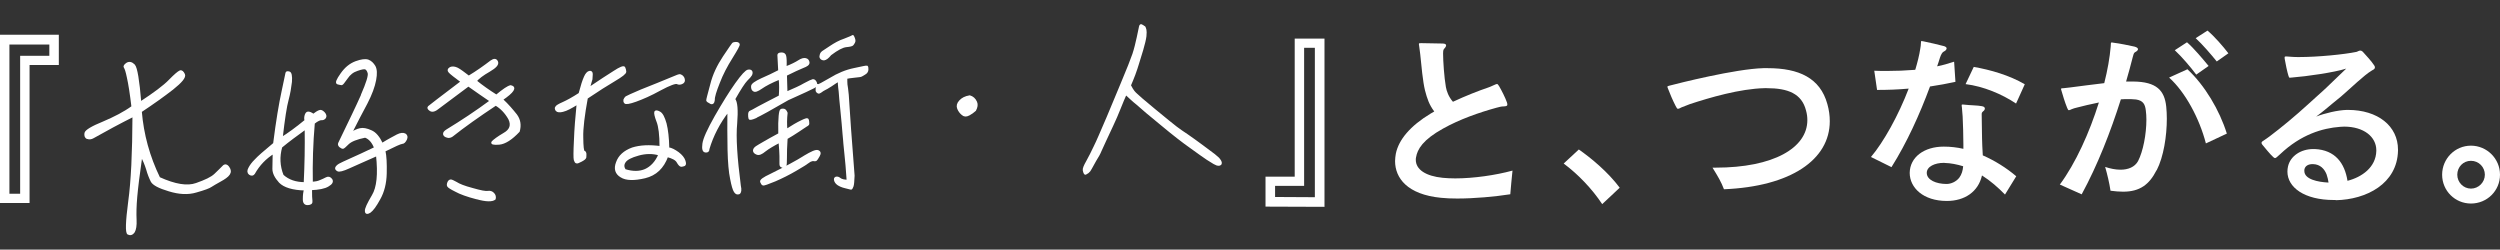 <svg viewBox="0 0 340 33.95" xmlns="http://www.w3.org/2000/svg"><rect x="0" y="0" width="340" height="33.95" fill="#333333" stroke="none"/><g fill="#fff"><path d="m4.02 8.85v18.76h-4.02v-22.89h8v4.12h-3.97zm2.69-2.79h-5.43v20.29h1.46v-18.76h3.97z"/><g stroke="#fff" stroke-linecap="round" stroke-linejoin="round" stroke-width=".25"><path d="m11.87 18.79c-.23-.11-.31-.33-.26-.68.06-.33.9-.84 2.43-1.46 1.53-.65 2.86-1.33 3.96-2.13-.22-1.85-.43-3.15-.62-3.99-.16-.79-.31-1.25-.42-1.37-.1-.12 0-.3.3-.51.31-.19.64-.13.98.22.32.36.6 2.05.85 5.07 1.9-1.24 3.24-2.24 3.97-3 .73-.75 1.21-1.15 1.43-1.24.19-.08.38.08.54.42.17.36-.37 1.01-1.56 1.96-1.22.95-2.65 1.97-4.31 3.07.26 3.14 1.08 6.15 2.49 9.05 2.16.98 3.83 1.25 5.05.81 1.22-.43 2.07-.82 2.54-1.27.45-.44.83-.79 1.09-1.07.23-.28.51-.25.75.11.24.33.25.63.05.92s-.62.58-1.17.88c-.56.3-.99.57-1.25.73-.26.19-.94.44-2.04.75-1.1.33-2.32.26-3.68-.16-1.36-.4-2.15-.83-2.37-1.25-.22-.44-.45-1-.63-1.66-.21-.66-.46-1.27-.76-1.77-.35 2.45-.58 4.29-.69 5.56-.11 1.25-.13 2.29-.09 3.1.04.79-.06 1.34-.24 1.65-.21.31-.48.4-.78.26-.28-.16-.23-1.62.13-4.37.38-2.75.56-6.65.58-11.66-1.91.96-3.75 1.95-5.48 2.93-.26.16-.54.17-.76.09z"/><path d="m33.95 23.66c-.21-.16-.25-.43-.06-.77.18-.36.46-.74.86-1.13.35-.39 1.18-1.12 2.52-2.23.39-3.09.79-5.45 1.14-7.05.32-1.58.5-2.43.54-2.56.02-.12.17-.13.39-.07.2.06.3.48.24 1.28-.09.77-.22 1.57-.45 2.43-.25.88-.51 2.6-.81 5.2.96-.59 2.04-1.39 3.23-2.37-.08-.19-.07-.44.01-.72.09-.25.18-.36.35-.37.17 0 .4.08.71.31.33-.26.6-.43.82-.51.19-.08.37 0 .61.24.24.26.27.48.16.66-.14.18-.31.24-.48.22-.2-.01-.56.13-1.04.52-.24 2.74-.32 5.45-.27 8.1.47-.02.84-.09 1.13-.23.29-.11.58-.25.85-.39s.49-.05.68.21c.16.27.03.54-.46.82-.48.3-1.27.44-2.31.49 0 .82.02 1.34.06 1.61s-.13.4-.5.42c-.4.02-.58-.22-.56-.74 0-.5.05-.92.16-1.25-1.66-.04-2.82-.4-3.42-1.02-.58-.64-.88-1.22-.88-1.81 0-.55.01-1.27.04-2.16-1.11.7-2 1.61-2.66 2.79-.16.23-.36.24-.59.08zm4.5.2c.78.71 1.76 1.03 2.98 1.04.12-2.49.17-4.97.13-7.42-1.27.91-2.37 1.73-3.3 2.5-.38 1.33-.31 2.64.19 3.88zm10.76-10.95c.71-1.62 1.01-2.6.92-2.97-.09-.34-.25-.56-.43-.62-.15-.07-.55 0-1.11.2-.61.2-1.06.55-1.43 1.11-.39.54-.6.82-.68.83-.1 0-.27-.04-.53-.1-.28-.06-.1-.49.48-1.31.56-.8 1.2-1.32 1.98-1.61.73-.26 1.27-.34 1.65-.21.38.15.64.41.88.8.22.41.25 1 .09 1.85-.16.88-.55 1.94-1.18 3.16-.68 1.25-1.38 2.62-2.13 4.1.43-.29.84-.49 1.26-.58.39-.09.89 0 1.48.27.58.24 1.08.84 1.5 1.74.91-.57 1.62-.92 2.07-1.17.44-.22.78-.26 1.04-.13.23.14.29.36.16.66-.16.33-.32.51-.54.52s-1.02.37-2.4 1.06c.16.69.21 1.73.18 3.07s-.32 2.5-.87 3.47c-.52.97-.96 1.54-1.3 1.78-.36.22-.54.18-.55-.12-.04-.32.3-1.01.94-2.1.67-1.1.85-2.92.57-5.51-1.67.75-2.94 1.29-3.78 1.68-.85.39-1.36.51-1.54.4-.2-.11-.29-.23-.22-.39.07-.13.21-.28.45-.42.19-.11.73-.36 1.53-.72.78-.36 1.89-.84 3.3-1.53-.31-.83-.79-1.33-1.34-1.52-1.15.23-1.91.54-2.31.91-.38.39-.62.58-.69.6-.07.03-.23-.04-.43-.2-.18-.17-.19-.34-.05-.57 1.3-2.69 2.34-4.83 3.05-6.43z"/><path d="m61.14 9.81c-.21-.21-.17-.41.12-.58.27-.11.57-.08.95.1.38.2.87.58 1.54 1.09 1.13-.68 2.14-1.4 3.04-2.09.41-.29.68-.26.82.08s-.21.73-1.08 1.24c-.87.49-1.49.97-1.82 1.36.83.68 1.78 1.35 2.8 1.99.95-.79 1.58-1.22 1.94-1.29.75.16.36.78-1.17 1.82.81.75 1.41 1.47 1.92 2.11.48.65.59 1.38.36 2.21-1.01 1.07-1.9 1.63-2.67 1.7-.79.06-1.09-.02-.91-.25.19-.21.71-.61 1.58-1.12.87-.49 1.11-1.17.69-2.02-.49-.87-1.12-1.51-1.83-1.92-2.35 1.56-4.34 2.97-5.94 4.24-.24.16-.46.2-.69.11-.23-.06-.38-.18-.41-.35s.11-.35.42-.54c1.95-1.19 3.94-2.5 5.93-3.97-.87-.6-1.9-1.29-3.03-2.1-2.18 1.62-3.54 2.63-4.02 3-.5.42-.87.54-1.15.36s-.34-.33-.22-.46c.12-.11 1.6-1.25 4.47-3.42-.9-.67-1.44-1.09-1.65-1.31zm3.69 17.17c-1.28-.33-2.24-.68-2.85-1.02-.64-.32-.99-.54-1.05-.67-.06-.12-.04-.3.05-.5.07-.15.19-.26.33-.26.1 0 .35.11.74.33.38.25 1.09.54 2.2.83 1.11.32 1.81.46 2.13.39.29-.04.55.05.73.26.18.19.25.43.18.71-.36.29-1.18.28-2.46-.08z"/><path d="m76.58 15.08c-.46.12-.76.09-.9-.08-.11-.17-.14-.32-.05-.42.04-.13.38-.34.96-.59.56-.25 1.31-.66 2.22-1.25.29-1.11.53-1.84.73-2.27.18-.41.39-.64.61-.7s.35.06.34.33c-.01.25-.02.5-.04.67-.04.18-.17.58-.36 1.23 1.46-.97 2.59-1.74 3.43-2.25.82-.54 1.28-.71 1.38-.57.08.17.14.37.15.56.01.22-.47.59-1.48 1.19s-2.26 1.38-3.75 2.39c-.43 2.35-.66 4.17-.62 5.39.01 1.24.09 1.88.22 1.9.13.04.18.14.21.31 0 .2 0 .37-.02.5-.04.13-.23.28-.55.45-.36.19-.58.28-.66.23-.1-.02-.18-.16-.24-.36-.06-.22-.06-1.11.02-2.65.05-1.51.19-3.18.37-5-.87.54-1.54.9-1.98.99zm12.82 1.42c-.26-.68-.35-1.12-.29-1.28.07-.13.27-.11.6.07s.58.69.82 1.52c.21.83.34 1.94.37 3.35.4.05.83.28 1.32.63.46.35.75.71.87 1.07.12.34.1.54-.02.6-.15.06-.29.09-.42.1-.12 0-.31-.18-.5-.52-.19-.36-.68-.61-1.4-.8-.57 1.57-1.58 2.53-3.05 2.88-1.45.34-2.54.33-3.23-.11-.69-.41-.9-1.05-.57-1.91.3-.86.99-1.51 2.11-1.92 1.05-.33 2.31-.39 3.81-.19 0-1.64-.14-2.79-.42-3.5zm-2.58 4.54c-.98.27-1.58.58-1.84.96s-.24.73 0 1.12c1.08.34 2.02.32 2.8-.02.78-.36 1.44-1.04 1.88-2.08-.91-.28-1.87-.25-2.85.02zm6.1-10.5c.16.31.15.56-.09.72-.26.16-.51.17-.74.06-.2-.11-1.01.17-2.29.86-1.33.74-2.44 1.21-3.32 1.53s-1.39.39-1.48.25c-.11-.12-.11-.27-.09-.39.04-.13.14-.25.25-.36.12-.08.8-.39 2.04-.92 1.24-.48 2.89-1.16 4.96-2.01.29-.14.54-.05.76.26z"/><path d="m95.95 20.61c-.3 0-.39-.38-.3-1.05.09-.7.65-1.92 1.67-3.73 1.03-1.79 1.94-3.27 2.78-4.45.83-1.16 1.38-1.75 1.65-1.79.25-.04.4.03.45.15s.04.27-.05.45c-.09.15-.28.39-.61.7-.33.34-.88 1.18-1.68 2.59.32.38.42 1.49.27 3.33-.18 1.84.01 4.69.5 8.46.13.56.07.91-.12 1.02-.22.09-.42.02-.58-.24-.16-.24-.34-.83-.51-1.74-.19-.88-.31-2.22-.35-3.95s-.03-3.52-.02-5.28c-1.26 1.62-2.16 3.38-2.69 5.17.01.27-.13.4-.4.37zm.66-6.63c-.28-.13-.43-.25-.44-.33s.18-.8.54-2.13c.33-1.36.94-2.6 1.72-3.78.79-1.18 1.2-1.77 1.25-1.82s.17-.08.39-.09.35.06.41.18-.29.73-.97 1.83c-.71 1.13-1.3 2.25-1.74 3.41-.46 1.16-.7 1.92-.68 2.34-.05.4-.2.55-.48.4zm6.22 1.95c-.58.25-.88.32-.91.17s-.07-.34-.05-.57c.02-.2.06-.32.18-.36.1-.03.46-.22 1.09-.58.65-.33 1.59-.85 2.9-1.51.06-.87.07-1.64-.02-2.38-1.12.45-1.94.89-2.47 1.26-.55.38-.87.49-1.05.35-.18-.09-.24-.31-.23-.58s.47-.57 1.29-.96c.82-.36 1.62-.73 2.4-1.14-.06-1.26-.1-1.95-.11-2.13 0-.15.11-.23.41-.24s.48.1.54.37.09.79.05 1.53c.83-.31 1.41-.62 1.79-.86.36-.24.68-.33.93-.27s.38.23.4.48c.01.25-.25.43-.79.63-.51.2-1.26.56-2.28 1.06.02.35.03 1.14.07 2.38 1.04-.45 1.87-.81 2.45-1.16.6-.33.97-.49 1.14-.53.17 0 .3.11.41.35s.02.45-.27.63c-.29.16-1.48.72-3.54 1.64-2.34 1.36-3.79 2.15-4.34 2.4zm4.1 1.75c.84-.54 1.52-.94 2.05-1.19.51-.25.8-.34.85-.27s.08.17.09.29c0 .12.01.25.02.32s-.09.18-.31.29c-.19.13-.55.37-1.08.72-.5.35-1.03.65-1.56.97-.07 1.09-.1 1.96-.09 2.61 0 .67-.02 1.02-.09 1.12s-.19.16-.39.14c-.2-.01-.31-.16-.29-.41.01-.27 0-.64 0-1.04 0-.42-.05-1.04-.12-1.93-.85.44-1.52.84-1.97 1.19-.48.4-.82.54-1.09.43-.28-.11-.41-.25-.42-.43 0-.17.11-.35.35-.51.24-.14.55-.35.99-.59.43-.25 1.13-.65 2.1-1.17-.03-1.09 0-1.93.05-2.46.05-.52.13-.8.23-.83.07-.03.2-.04.35-.02s.28.18.39.45c-.09.77-.1 1.54-.03 2.31zm2.44 3.62c.99-.59 1.59-.87 1.87-.76s.31.33.13.64c-.18.33-.32.54-.39.59s-.2.06-.32.02c-.15-.02-.32.02-.51.12-.19.13-.34.22-.43.29-.07.08-.58.38-1.49.92-.92.54-1.86 1.01-2.83 1.43-.97.4-1.53.6-1.63.55-.1-.04-.18-.16-.27-.38-.08-.19.35-.51 1.32-.96 2.06-1.02 3.58-1.84 4.56-2.46zm1.7-9.61c.04-.13.09-.18.17-.13.05.07.61-.23 1.67-.85 1.06-.65 2.13-1.1 3.26-1.33 1.13-.25 1.69-.36 1.74-.33.05.05.08.19.07.42-.01.22-.13.43-.37.56-.24.14-.38.24-.46.27-.07.05-.39.09-.91.14-.54.05-.94.12-1.13.16 0 .07.01.25 0 .47-.01.25.03.57.1.96.07.42.13 1.16.19 2.27.06 1.14.29 4.33.7 9.59-.04.75-.06 1.22-.15 1.45s-.16.36-.23.33-.33-.08-.75-.19c-.45-.1-.78-.26-.99-.4-.23-.16-.37-.35-.42-.55s-.02-.32.15-.38c.17-.03.32 0 .53.17.21.16.56.24 1.03.25-.1-1.56-.21-2.77-.3-3.58-.09-.79-.14-1.28-.15-1.5 0-.2-.06-.64-.12-1.38-.06-.72-.14-1.75-.28-3.08-.14-1.31-.2-2.07-.21-2.27 0-.2-.05-.47-.09-.84-.04-.34-.06-.67-.05-.94-.22.11-.58.33-1.03.65-.48.3-.77.48-.89.52-.12.06-.31.16-.55.35s-.42.12-.55-.15c-.01-.3 0-.5.04-.65zm1.01-3.6c-.22-.01-.38-.08-.46-.22-.08-.12-.06-.27 0-.45s.16-.3.25-.36.43-.29 1.06-.7c.6-.4 1.23-.76 1.93-.99.68-.26 1.04-.42 1.09-.48.05-.03.1.07.19.31.09.22.1.42.03.54-.07.13-.14.25-.21.33-.07.1-.36.17-.88.22-.49.05-1.2.41-2.13 1.12-.37.46-.69.68-.88.66z"/><path d="m131.75 15.6c-.34.19-.64.16-.87-.06-.26-.21-.45-.47-.58-.79s-.06-.67.25-1c.31-.34.72-.56 1.33-.66.38.11.69.36.88.8.14.32.08.69-.14 1.1-.26.24-.52.42-.86.61z"/><path d="m155.65 3.67c.05.1.11.22.14.39s.05.44 0 .87c-.05.42-.2 1.03-.43 1.83-.25.86-.45 1.46-.58 1.89-.13.4-.28.93-.5 1.49-.22.58-.42 1.06-.6 1.47.22.41.38.7.51.84s.24.29.37.38c.13.14.93.85 2.43 2.08 1.53 1.26 2.51 2.06 2.97 2.41.44.35.95.67 1.49 1.04.56.37 1.23.88 2.06 1.48.85.63 1.37 1.02 1.62 1.21.26.21.44.37.57.49.13.17.24.29.29.41.06.12.06.22.04.3s-.09.13-.19.16-.22.01-.35-.03c-.1-.04-.25-.11-.38-.18s-.46-.28-.92-.57c-.49-.32-1.23-.86-2.26-1.6-1.03-.72-2.34-1.74-3.95-3.08-1.58-1.29-2.69-2.22-3.31-2.79-.65-.51-1.14-1.01-1.56-1.38-.25.51-.49 1.16-.82 1.95-.33.81-.64 1.57-1 2.31s-.65 1.4-.94 2.01-.49 1.09-.65 1.42c-.15.38-.4.84-.73 1.35-.29.54-.5.89-.61 1.1-.11.23-.23.38-.4.52-.14.08-.24.16-.31.19s-.12-.02-.15-.09c-.03-.05-.08-.19-.12-.39s.12-.6.46-1.19c.32-.59.68-1.27 1.02-2.01.36-.71.94-2.08 1.8-4.08.84-1.98 1.44-3.47 1.86-4.46.84-2 1.37-3.34 1.61-4.05.24-.73.42-1.48.6-2.31.18-.8.28-1.3.3-1.43s.07-.18.11-.2c.05-.03.12.02.25.09.1.04.18.12.23.19z"/></g><path d="m172.11 28.1v-4.07h3.97v-18.78h4.05v22.88zm6.71-21.6h-1.46v18.78h-3.95v1.51l5.41.03v-20.31z"/><path d="m205.4 26.42c-2.11.33-4.9.58-7.22.58-.8 0-1.56-.03-2.21-.1-4.58-.45-6.24-2.69-6.24-5 0-.33.05-.65.1-.98.38-1.91 1.96-3.8 4.75-5.48.15-.1.33-.2.48-.28-.7-.93-.96-1.73-1.26-2.87-.3-1.21-.5-3.44-.65-4.93-.03-.33-.1-.68-.13-1.01-.03-.18-.05-.28-.05-.35 0-.13.05-.13.25-.13h.23c.6 0 2.04.03 2.74.05.33 0 .48.1.48.25 0 .13-.1.3-.28.48-.13.13-.13.45-.13.63 0 1.01.15 3.24.38 4.55.1.55.35 1.31.96 2.01 1.71-.8 3.52-1.51 4.8-1.94.4-.13.73-.33 1.01-.43.08-.03.13-.05.18-.05.08 0 .15.08.28.28.35.6.83 1.53 1.08 2.24.03.1.05.2.05.28 0 .18-.13.23-.5.25-.33 0-.58.08-.98.18-2.36.65-4.98 1.56-7.27 2.84-2.72 1.51-3.49 2.79-3.67 3.92-.03.1-.03.2-.03.33 0 1.33 1.38 2.21 3.65 2.44.53.05 1.11.08 1.71.08 2.49 0 5.48-.43 7.79-1.06-.1.98-.23 2.29-.3 3.22z"/><path d="m217.89 27.75c-1.36-2.06-3.27-4.05-5.23-5.51l2.06-1.91c1.73 1.21 3.97 3.07 5.56 5.2l-2.39 2.24v-.03z"/><path d="m234.46 25.74c-.38-1.01-.8-1.71-1.56-2.94h.43c7.87 0 12.47-2.69 12.47-6.46 0-.43-.05-.85-.18-1.31-.58-2.29-2.44-3.04-5.36-3.04h-.28c-3.37.08-7.44 1.28-10.13 2.16-.2.08-.75.28-1.16.45-.25.13-.38.2-.48.2-.13 0-.18-.13-.33-.4-.33-.63-.83-1.78-1.03-2.34-.05-.13-.08-.2-.08-.25 0-.08.05-.1.23-.15 1.26-.33 9-2.29 12.82-2.39h.58c4.25 0 7.14 1.33 8.12 4.88.23.8.33 1.58.33 2.34 0 5.23-5.31 8.88-14.41 9.25z"/><path d="m262.49 11.74c-1.41 3.82-3.17 7.69-5.25 10.99l-2.79-1.38c1.73-2.04 3.75-5.68 5.13-9.3-1.43.13-2.87.18-4.3.18l-.38-2.61c.58.03 1.16.03 1.71.03 1.28 0 2.51-.05 3.77-.15l.1-.02c.3-1.01.55-1.99.68-2.87.05-.25.08-.53.08-.68.03-.28 0-.35.1-.35.05 0 .15.03.28.05.7.15 2.09.45 2.79.65.23.08.33.18.33.3 0 .15-.15.33-.38.43-.2.08-.38.4-.53.85-.13.38-.23.78-.38 1.16.78-.15 1.53-.38 2.31-.63l.18 2.74c-1.13.25-2.26.45-3.44.63zm10.18 14.71c-.91-.93-1.96-1.86-3.12-2.59-.5 2.21-2.34 3.47-4.78 3.47-3.22 0-5.05-1.81-5.05-3.82.03-2.14 1.96-3.57 4.63-3.57.91 0 1.79.1 2.67.3v-.63c0-1.28-.05-2.59-.1-3.77-.03-.53-.08-.8-.1-1.23 0-.08-.03-.15-.03-.2v-.1c0-.08.03-.1.13-.1.08 0 .18.03.33.03.6.08 1.73.08 2.29.2.3.05.4.18.4.33 0 .13-.1.28-.25.38-.1.08-.18.18-.18.35v.1c0 1.18.05 2.14.05 3.27 0 .48.05 1.36.1 2.26 1.66.73 3.22 1.71 4.55 2.84l-1.53 2.49zm-8.22-4.3h-.1c-1.18 0-2.31.48-2.31 1.36 0 .98 1.31 1.51 2.69 1.51.58 0 1.28-.28 1.73-.85.33-.45.48-.96.53-1.56-.83-.25-1.66-.43-2.54-.45zm9.73-8.07c-1.91-1.28-4.43-2.34-6.86-2.64l1.11-2.34c2.29.4 4.83 1.13 6.94 2.36l-1.18 2.61z"/><path d="m293.29 23.15c-.98 1.94-2.26 2.92-4.55 2.92-.53 0-1.08-.05-1.71-.13-.15-1.01-.45-2.29-.73-3.24.68.23 1.41.38 2.09.38 1.03 0 1.94-.35 2.39-1.18.68-1.31 1.13-3.65 1.13-5.63 0-.45-.03-.88-.08-1.26-.1-.85-.38-1.33-1.33-1.48-.1 0-.2-.02-.3-.02-.23-.03-.48-.03-.73-.03-.33 0-.68 0-1.03.03-1.41 4.45-3.17 8.95-5.33 12.92l-2.97-1.33c2.14-2.89 4.02-7.04 5.31-11.16-1.13.23-2.19.48-3.02.7-.23.05-.48.13-.65.2-.2.08-.3.15-.4.15s-.15-.08-.25-.33c-.28-.68-.63-1.81-.78-2.36-.03-.08-.05-.15-.05-.18 0-.15.18-.1.4-.13.25-.03.55-.05.88-.1 1.43-.18 3.02-.4 4.6-.58.45-1.76.75-3.47.88-5 .05-.43-.03-.53.13-.53.05 0 .13 0 .23.03.88.1 2.16.38 2.87.53.3.08.48.2.48.35 0 .13-.13.28-.43.43-.15.1-.2.33-.28.63-.28 1.11-.58 2.21-.91 3.34h.98c3.19.03 4.25 1.23 4.48 3.42.05.5.08 1.06.08 1.63 0 2.34-.43 5.18-1.38 7.02zm6.71-3.65c-.88-3.39-2.79-6.96-5-8.95l2.49-1.13c2.34 2.16 4.37 5.56 5.36 8.75l-2.84 1.33zm-1.31-9.35c-.75-1.01-1.99-2.46-2.92-3.32l1.66-1.08c.93.8 2.14 2.26 2.94 3.22zm2.79-1.79c-.75-.93-1.96-2.34-2.87-3.17l1.61-1.03c.93.78 2.09 2.11 2.84 3.09z"/><path d="m317.65 27.2h-.25c-4 0-6.31-1.71-6.31-3.87 0-.23.03-.48.08-.7.33-1.43 1.76-2.36 3.44-2.36h.2c2.77.13 4.07 1.91 4.45 4.32 1.96-.5 3.87-1.84 3.92-4.07v-.08c0-1.84-1.71-3.22-4.38-3.22-.18 0-.38.03-.55.03-2.39.18-5.31 1.03-8.15 3.72-.43.4-.58.53-.7.53-.08 0-.13-.05-.25-.15-.38-.33-1.13-1.26-1.48-1.68-.08-.1-.1-.18-.1-.25 0-.15.18-.23.25-.28.23-.13.6-.43.83-.58 1.61-1.21 3.52-2.79 5.31-4.43.85-.8 1.79-1.58 2.59-2.36.83-.8 1.76-1.68 2.54-2.44-1.66.53-5.41 1.06-7.34 1.21-.15 0-.23.03-.3.03-.15 0-.15-.05-.23-.3-.13-.38-.43-1.79-.48-2.16-.03-.13-.03-.23-.03-.3 0-.1.05-.13.13-.13h.15c.23 0 .45.05.7.05.3.03.65.03 1.01.03 2.51 0 6.08-.35 7.77-.7.15-.03.33-.18.53-.18.1 0 .2.03.33.15.5.55 1.18 1.28 1.56 1.86.08.1.1.2.1.28 0 .25-.3.35-.43.43-1.08.65-2.74 2.29-4.17 3.52-.63.53-1.53 1.23-2.26 1.86-.38.3-.8.65-1.13.88 1.13-.45 2.94-.88 4.17-.91h.15c4.07 0 6.81 2.19 6.81 5.41v.13c-.1 4.5-4.3 6.66-8.47 6.74zm-1.21-3.42c-.3-.8-.88-1.43-1.86-1.46h-.08c-.5 0-1.03.2-1.11.78v.15c0 1.13 1.81 1.51 3.29 1.58-.05-.35-.13-.73-.25-1.06z"/><path d="m336.05 27.68c-2.16 0-3.92-1.73-3.92-3.92s1.76-3.95 3.92-3.95 3.95 1.76 3.95 3.95-1.76 3.92-3.95 3.92zm-1.86-3.92c0 1.03.83 1.89 1.86 1.89s1.89-.85 1.89-1.89-.83-1.89-1.89-1.89-1.86.85-1.86 1.89z"/></g></svg>